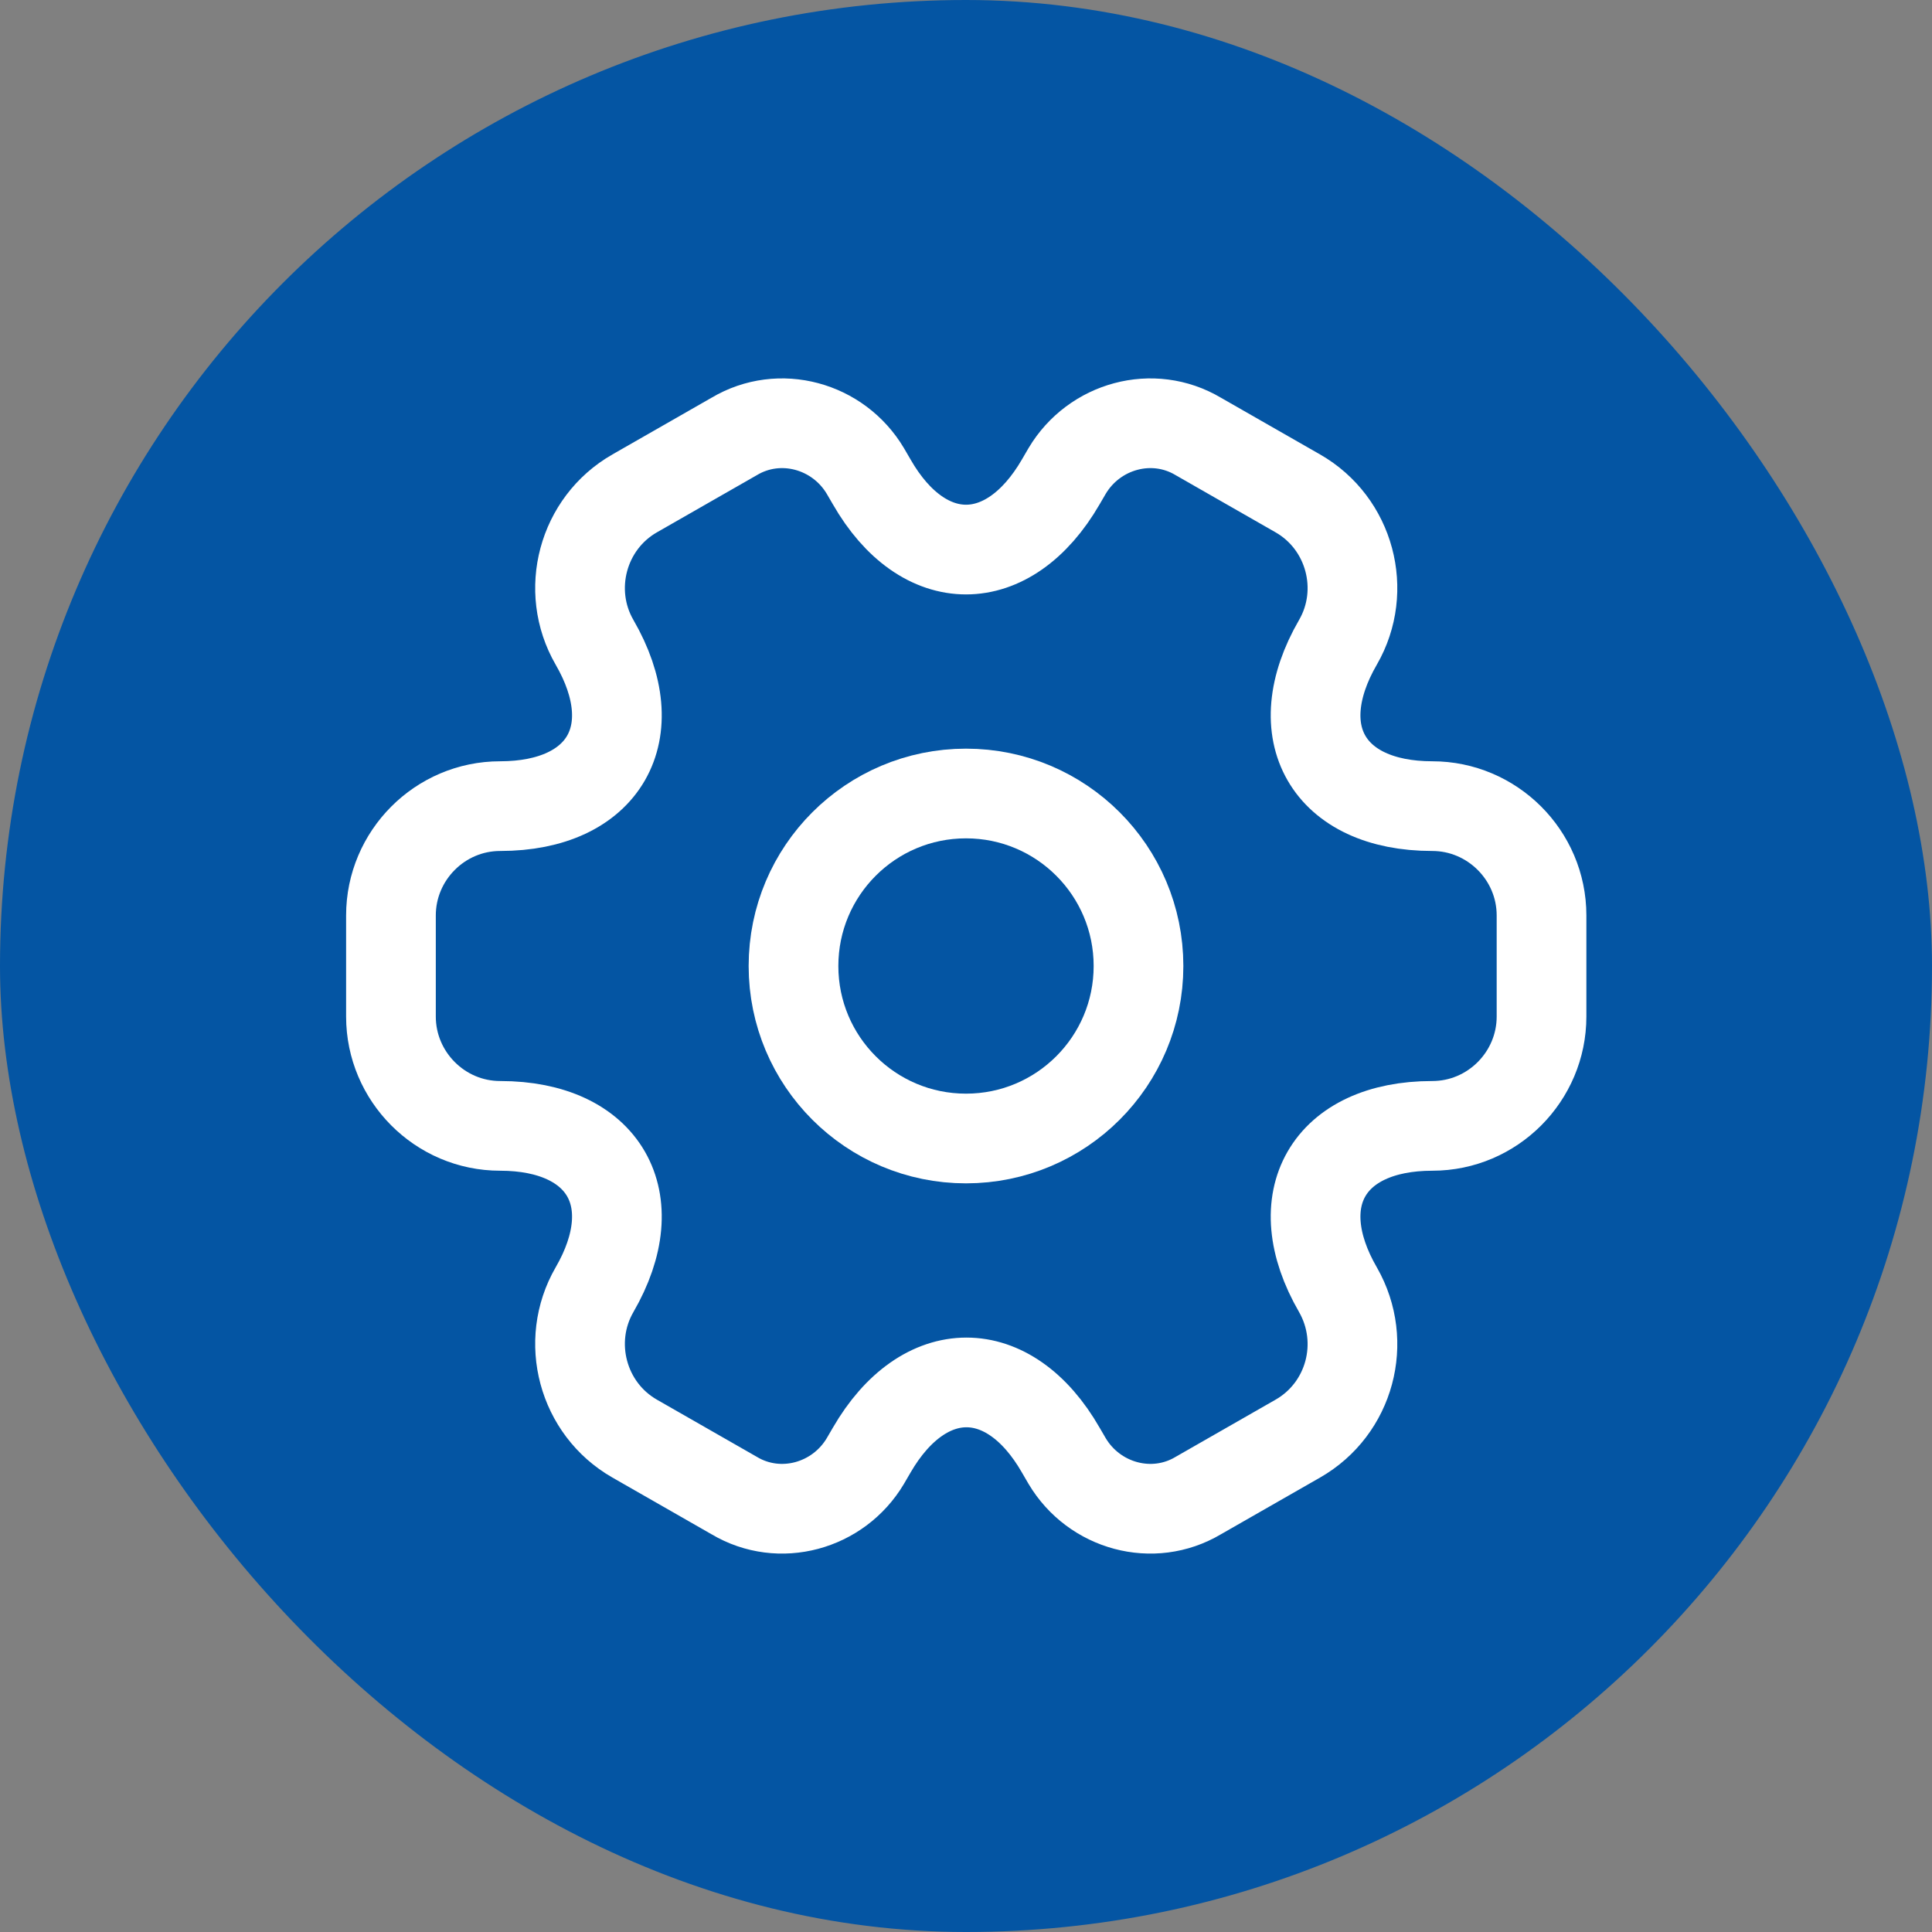 <svg width="28" height="28" viewBox="0 0 28 28" fill="none" xmlns="http://www.w3.org/2000/svg">
<rect x="0" y="0" width="28" height="28" fill="#808080" stroke="none"/>
<rect width="28" height="28" rx="14" fill="#0455A3"/>
<path d="M14 16.5C15.381 16.5 16.5 15.381 16.5 14C16.5 12.619 15.381 11.5 14 11.5C12.619 11.5 11.5 12.619 11.5 14C11.5 15.381 12.619 16.5 14 16.5Z" stroke="white" stroke-width="1.3" stroke-miterlimit="10" stroke-linecap="round" stroke-linejoin="round"/>
<path d="M5.666 14.733V13.267C5.666 12.4 6.374 11.683 7.249 11.683C8.758 11.683 9.374 10.617 8.616 9.308C8.183 8.558 8.441 7.583 9.199 7.15L10.641 6.325C11.299 5.933 12.149 6.167 12.541 6.825L12.633 6.983C13.383 8.292 14.616 8.292 15.374 6.983L15.466 6.825C15.858 6.167 16.708 5.933 17.366 6.325L18.808 7.15C19.566 7.583 19.824 8.558 19.391 9.308C18.633 10.617 19.249 11.683 20.758 11.683C21.624 11.683 22.341 12.392 22.341 13.267V14.733C22.341 15.6 21.633 16.317 20.758 16.317C19.249 16.317 18.633 17.383 19.391 18.692C19.824 19.45 19.566 20.417 18.808 20.85L17.366 21.675C16.708 22.067 15.858 21.833 15.466 21.175L15.374 21.017C14.624 19.708 13.391 19.708 12.633 21.017L12.541 21.175C12.149 21.833 11.299 22.067 10.641 21.675L9.199 20.85C8.441 20.417 8.183 19.442 8.616 18.692C9.374 17.383 8.758 16.317 7.249 16.317C6.374 16.317 5.666 15.6 5.666 14.733Z" stroke="white" stroke-width="1.3" stroke-miterlimit="10" stroke-linecap="round" stroke-linejoin="round"/>
</svg>

